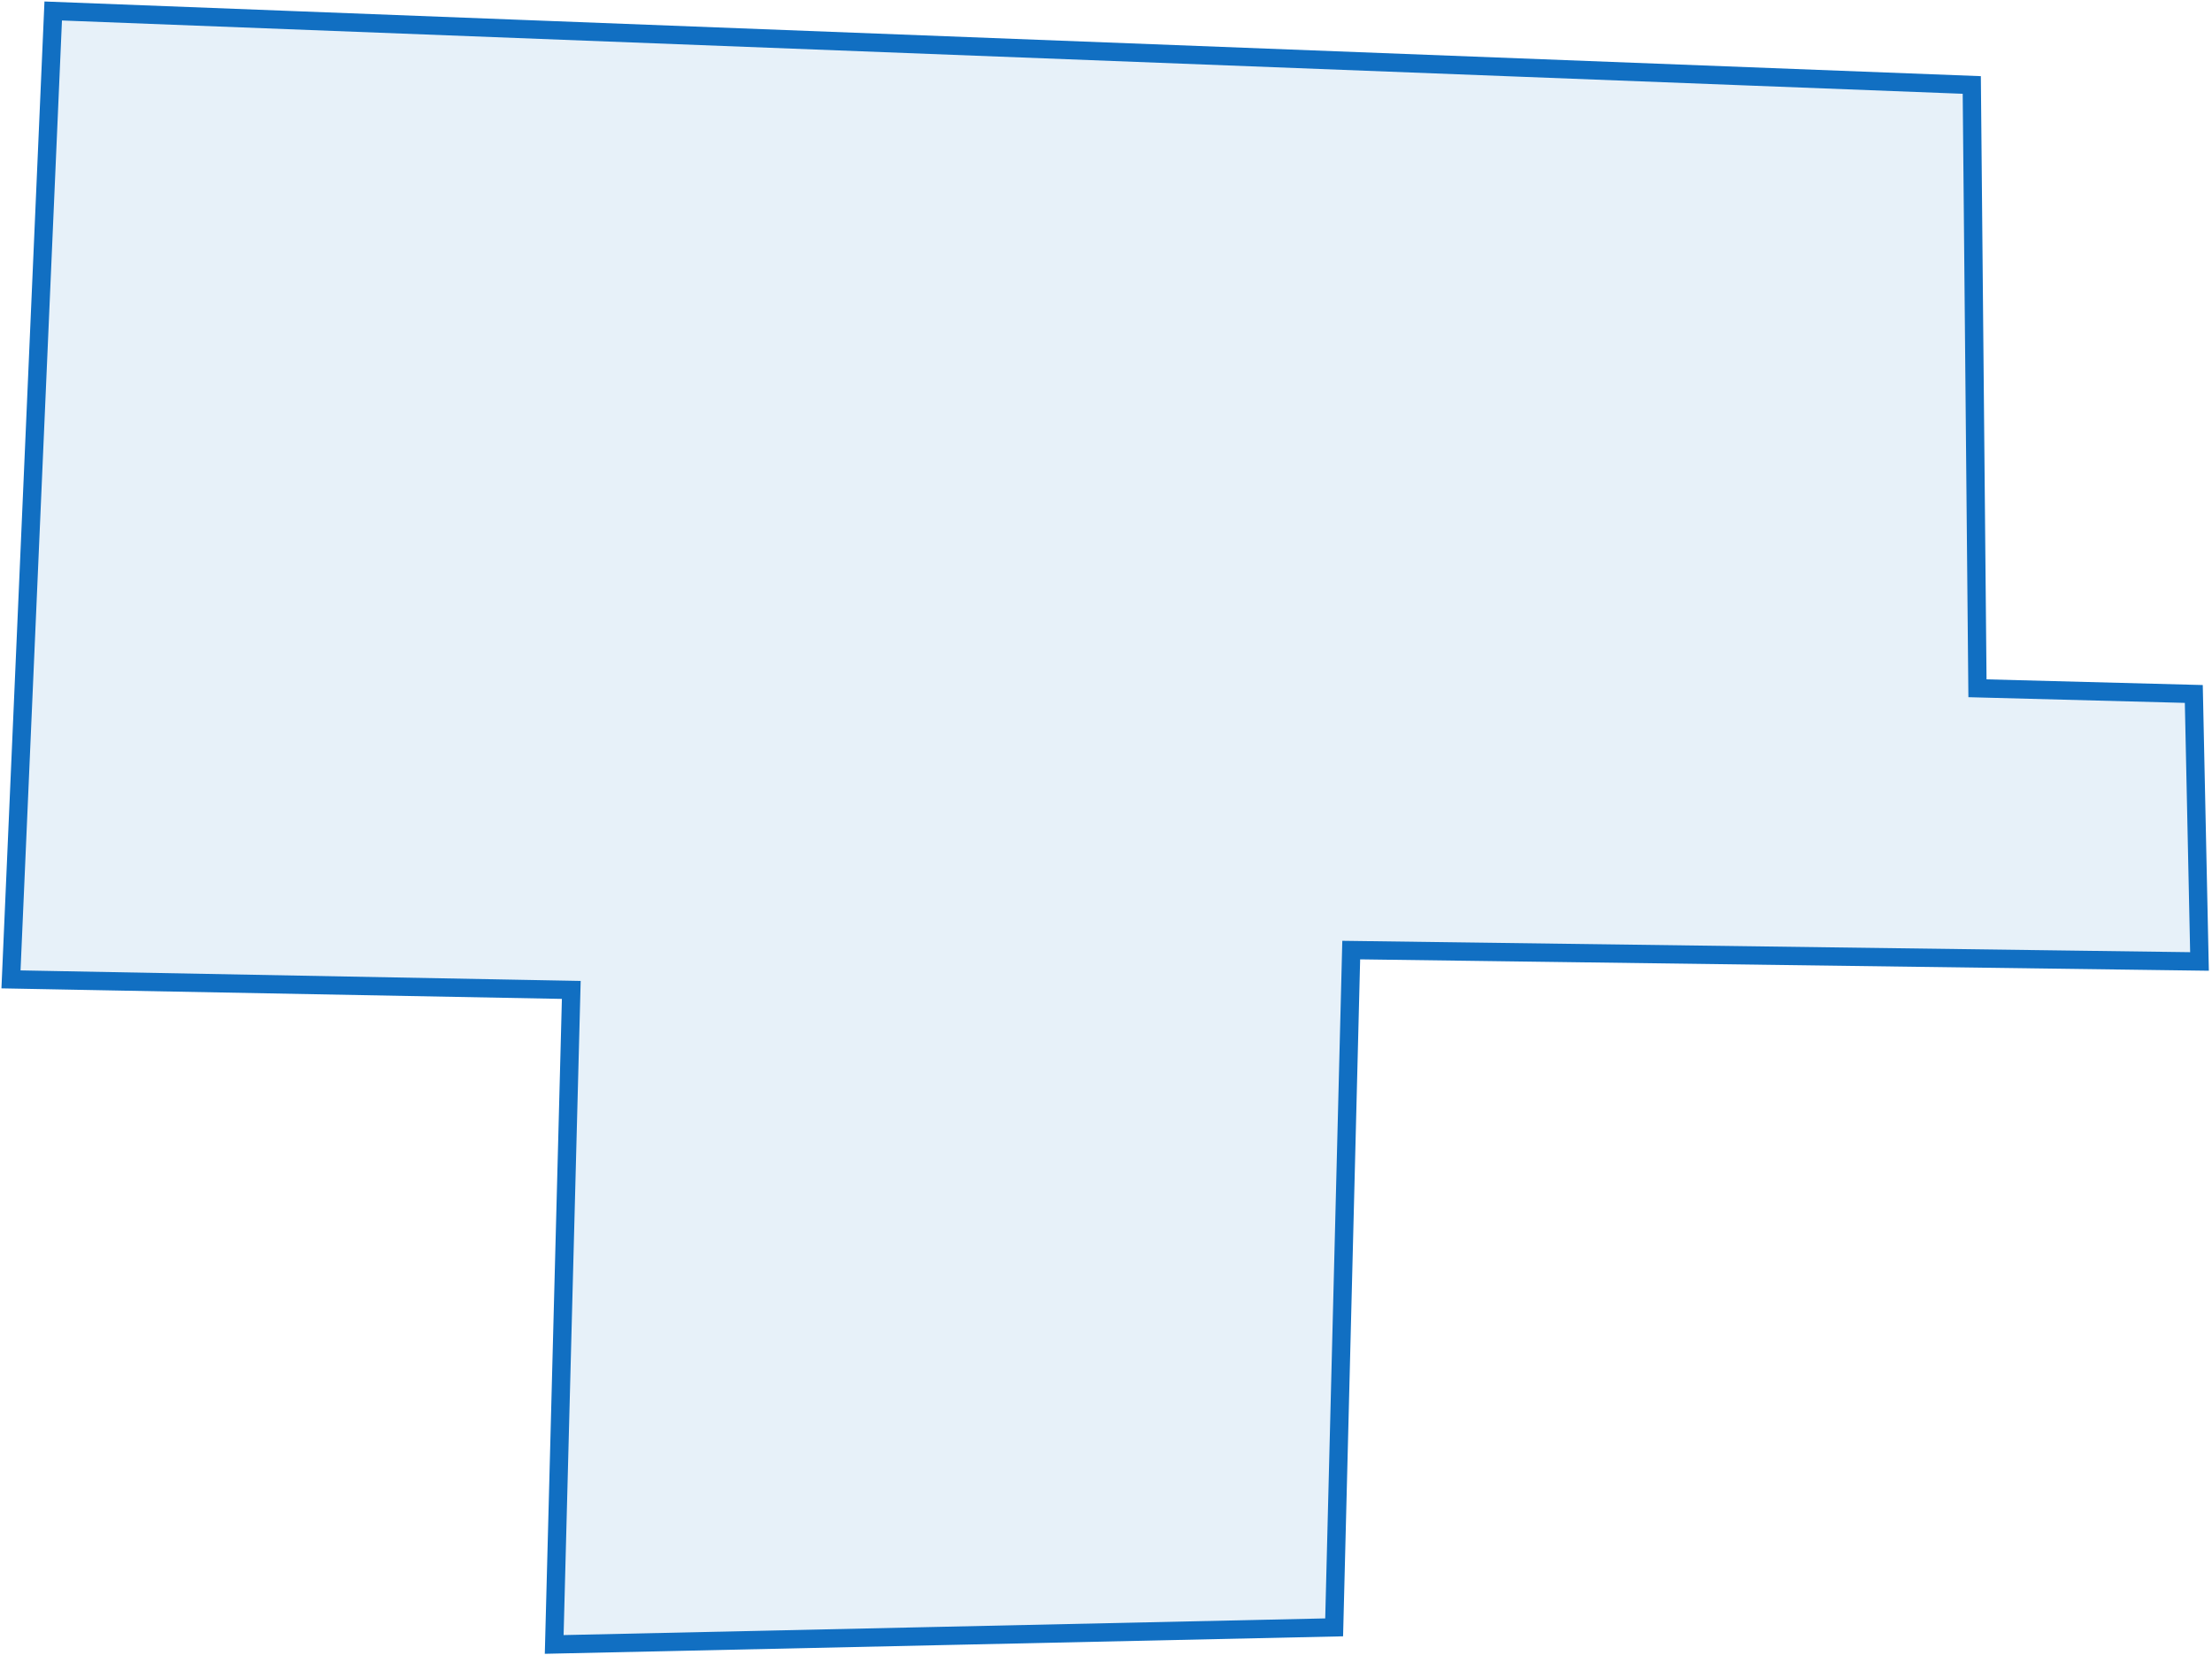<?xml version="1.0" encoding="UTF-8"?> <svg xmlns="http://www.w3.org/2000/svg" width="604" height="452" viewBox="0 0 604 452" fill="none"> <path d="M3 267.5L155.992 270.378L151.328 449.149L364.298 444.485L368.961 259.497L600.586 262.606L599.031 189.543L539.959 187.989L538.405 23.209L14.53 3L3 267.5Z" fill="#116FC2" fill-opacity="0.1" stroke="#116FC2" stroke-width="5" stroke-miterlimit="10"></path> </svg> 